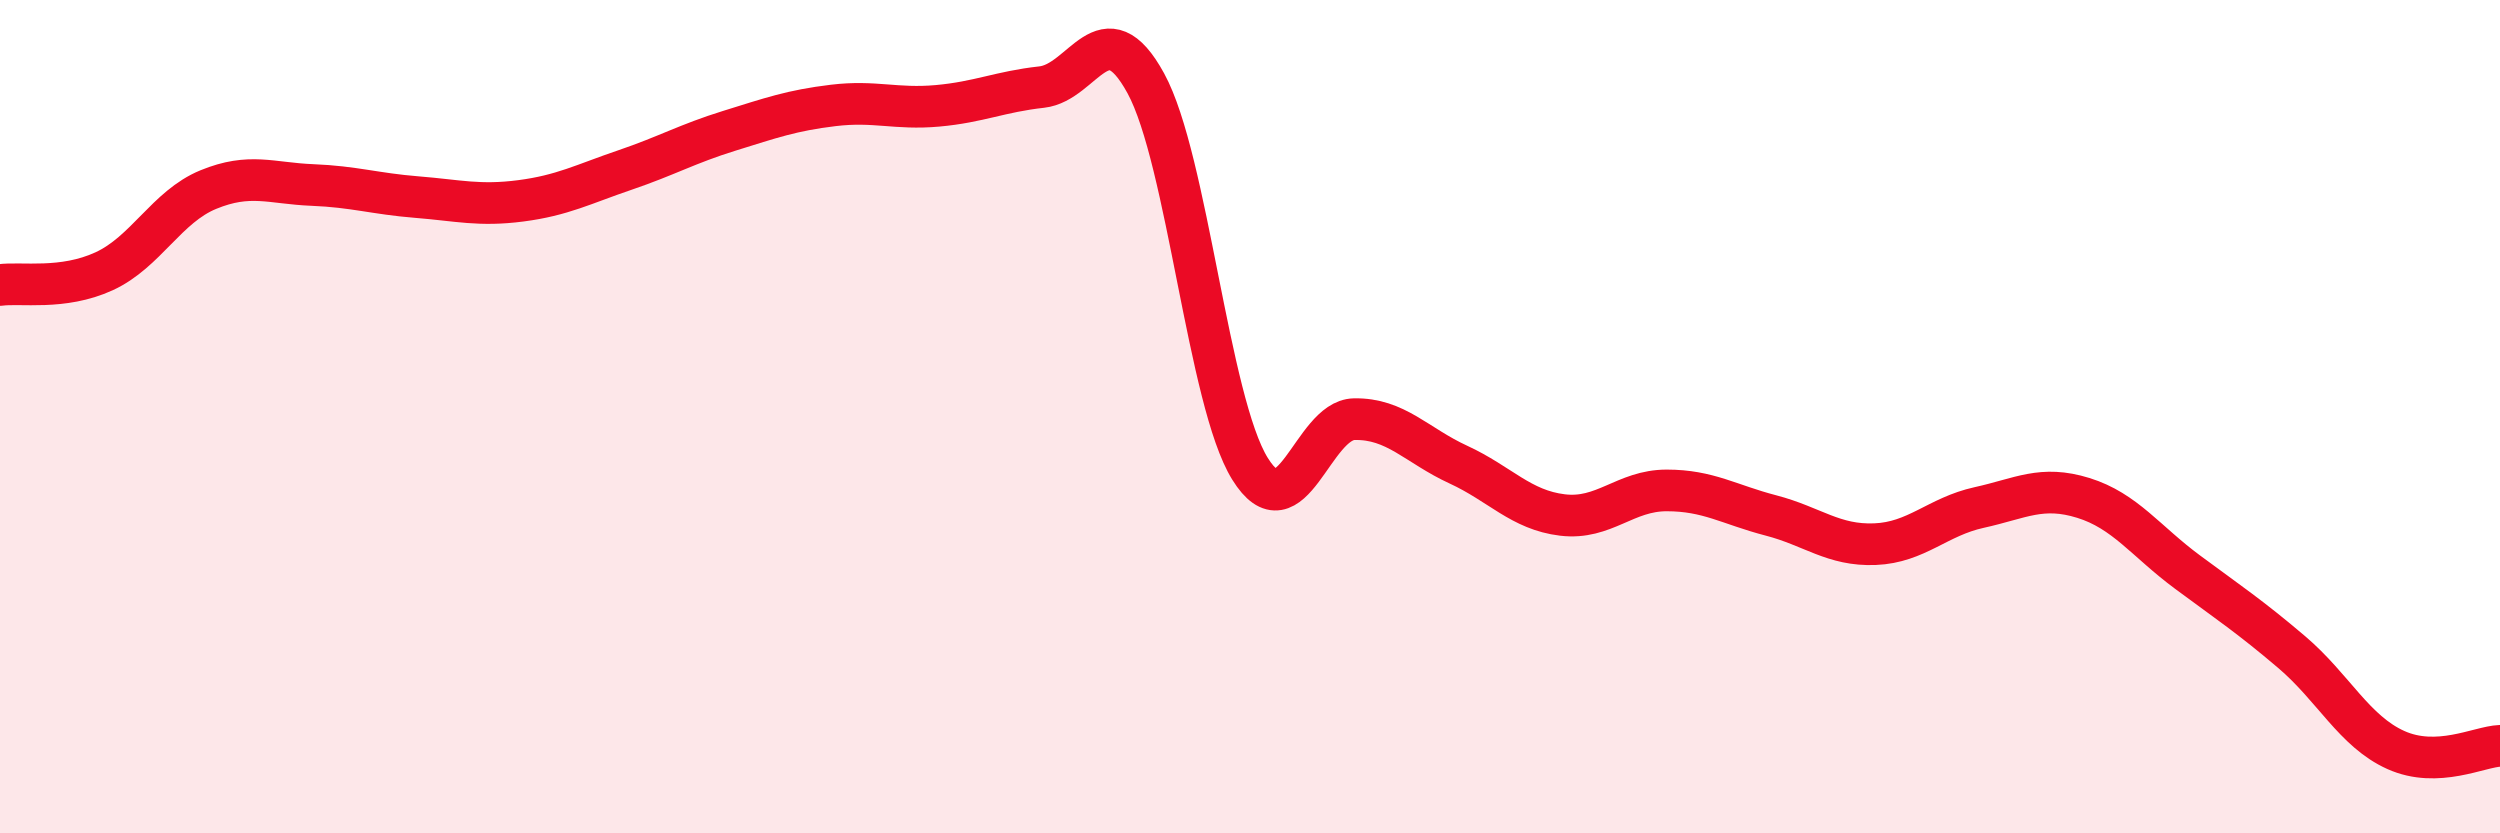 
    <svg width="60" height="20" viewBox="0 0 60 20" xmlns="http://www.w3.org/2000/svg">
      <path
        d="M 0,6.84 C 0.5,6.77 1.5,6.97 2.5,6.51 C 3.5,6.05 4,4.96 5,4.55 C 6,4.14 6.5,4.4 7.5,4.44 C 8.5,4.48 9,4.65 10,4.73 C 11,4.81 11.5,4.95 12.5,4.82 C 13.5,4.69 14,4.42 15,4.08 C 16,3.74 16.5,3.45 17.5,3.14 C 18.5,2.83 19,2.65 20,2.53 C 21,2.41 21.5,2.63 22.5,2.54 C 23.5,2.45 24,2.2 25,2.09 C 26,1.98 26.5,0.17 27.5,2 C 28.5,3.83 29,9.64 30,11.25 C 31,12.86 31.5,10.08 32.5,10.06 C 33.5,10.04 34,10.69 35,11.15 C 36,11.61 36.5,12.24 37.5,12.36 C 38.5,12.48 39,11.77 40,11.77 C 41,11.77 41.5,12.11 42.5,12.37 C 43.5,12.63 44,13.1 45,13.06 C 46,13.02 46.5,12.4 47.5,12.18 C 48.5,11.96 49,11.64 50,11.95 C 51,12.26 51.5,12.99 52.5,13.73 C 53.5,14.47 54,14.8 55,15.65 C 56,16.5 56.5,17.55 57.5,18 C 58.5,18.45 59.5,17.92 60,17.9L60 20L0 20Z"
        fill="#EB0A25"
        opacity="0.1"
        stroke-linecap="round"
        stroke-linejoin="round"
      />
      <path
        d="M 0,6.84 C 0.5,6.77 1.5,6.97 2.5,6.51 C 3.5,6.05 4,4.96 5,4.55 C 6,4.14 6.5,4.4 7.5,4.44 C 8.5,4.48 9,4.65 10,4.73 C 11,4.81 11.5,4.95 12.5,4.82 C 13.5,4.69 14,4.42 15,4.08 C 16,3.74 16.5,3.45 17.5,3.14 C 18.5,2.83 19,2.65 20,2.53 C 21,2.41 21.5,2.63 22.5,2.54 C 23.5,2.45 24,2.2 25,2.09 C 26,1.98 26.5,0.17 27.5,2 C 28.5,3.83 29,9.64 30,11.25 C 31,12.86 31.5,10.08 32.5,10.06 C 33.5,10.04 34,10.69 35,11.15 C 36,11.61 36.5,12.24 37.5,12.36 C 38.5,12.48 39,11.77 40,11.77 C 41,11.77 41.5,12.11 42.5,12.37 C 43.5,12.63 44,13.1 45,13.06 C 46,13.02 46.5,12.4 47.5,12.18 C 48.5,11.96 49,11.64 50,11.95 C 51,12.26 51.5,12.99 52.5,13.73 C 53.5,14.47 54,14.8 55,15.65 C 56,16.5 56.5,17.55 57.5,18 C 58.5,18.45 59.5,17.92 60,17.9"
        stroke="#EB0A25"
        stroke-width="1"
        fill="none"
        stroke-linecap="round"
        stroke-linejoin="round"
      />
    </svg>
  